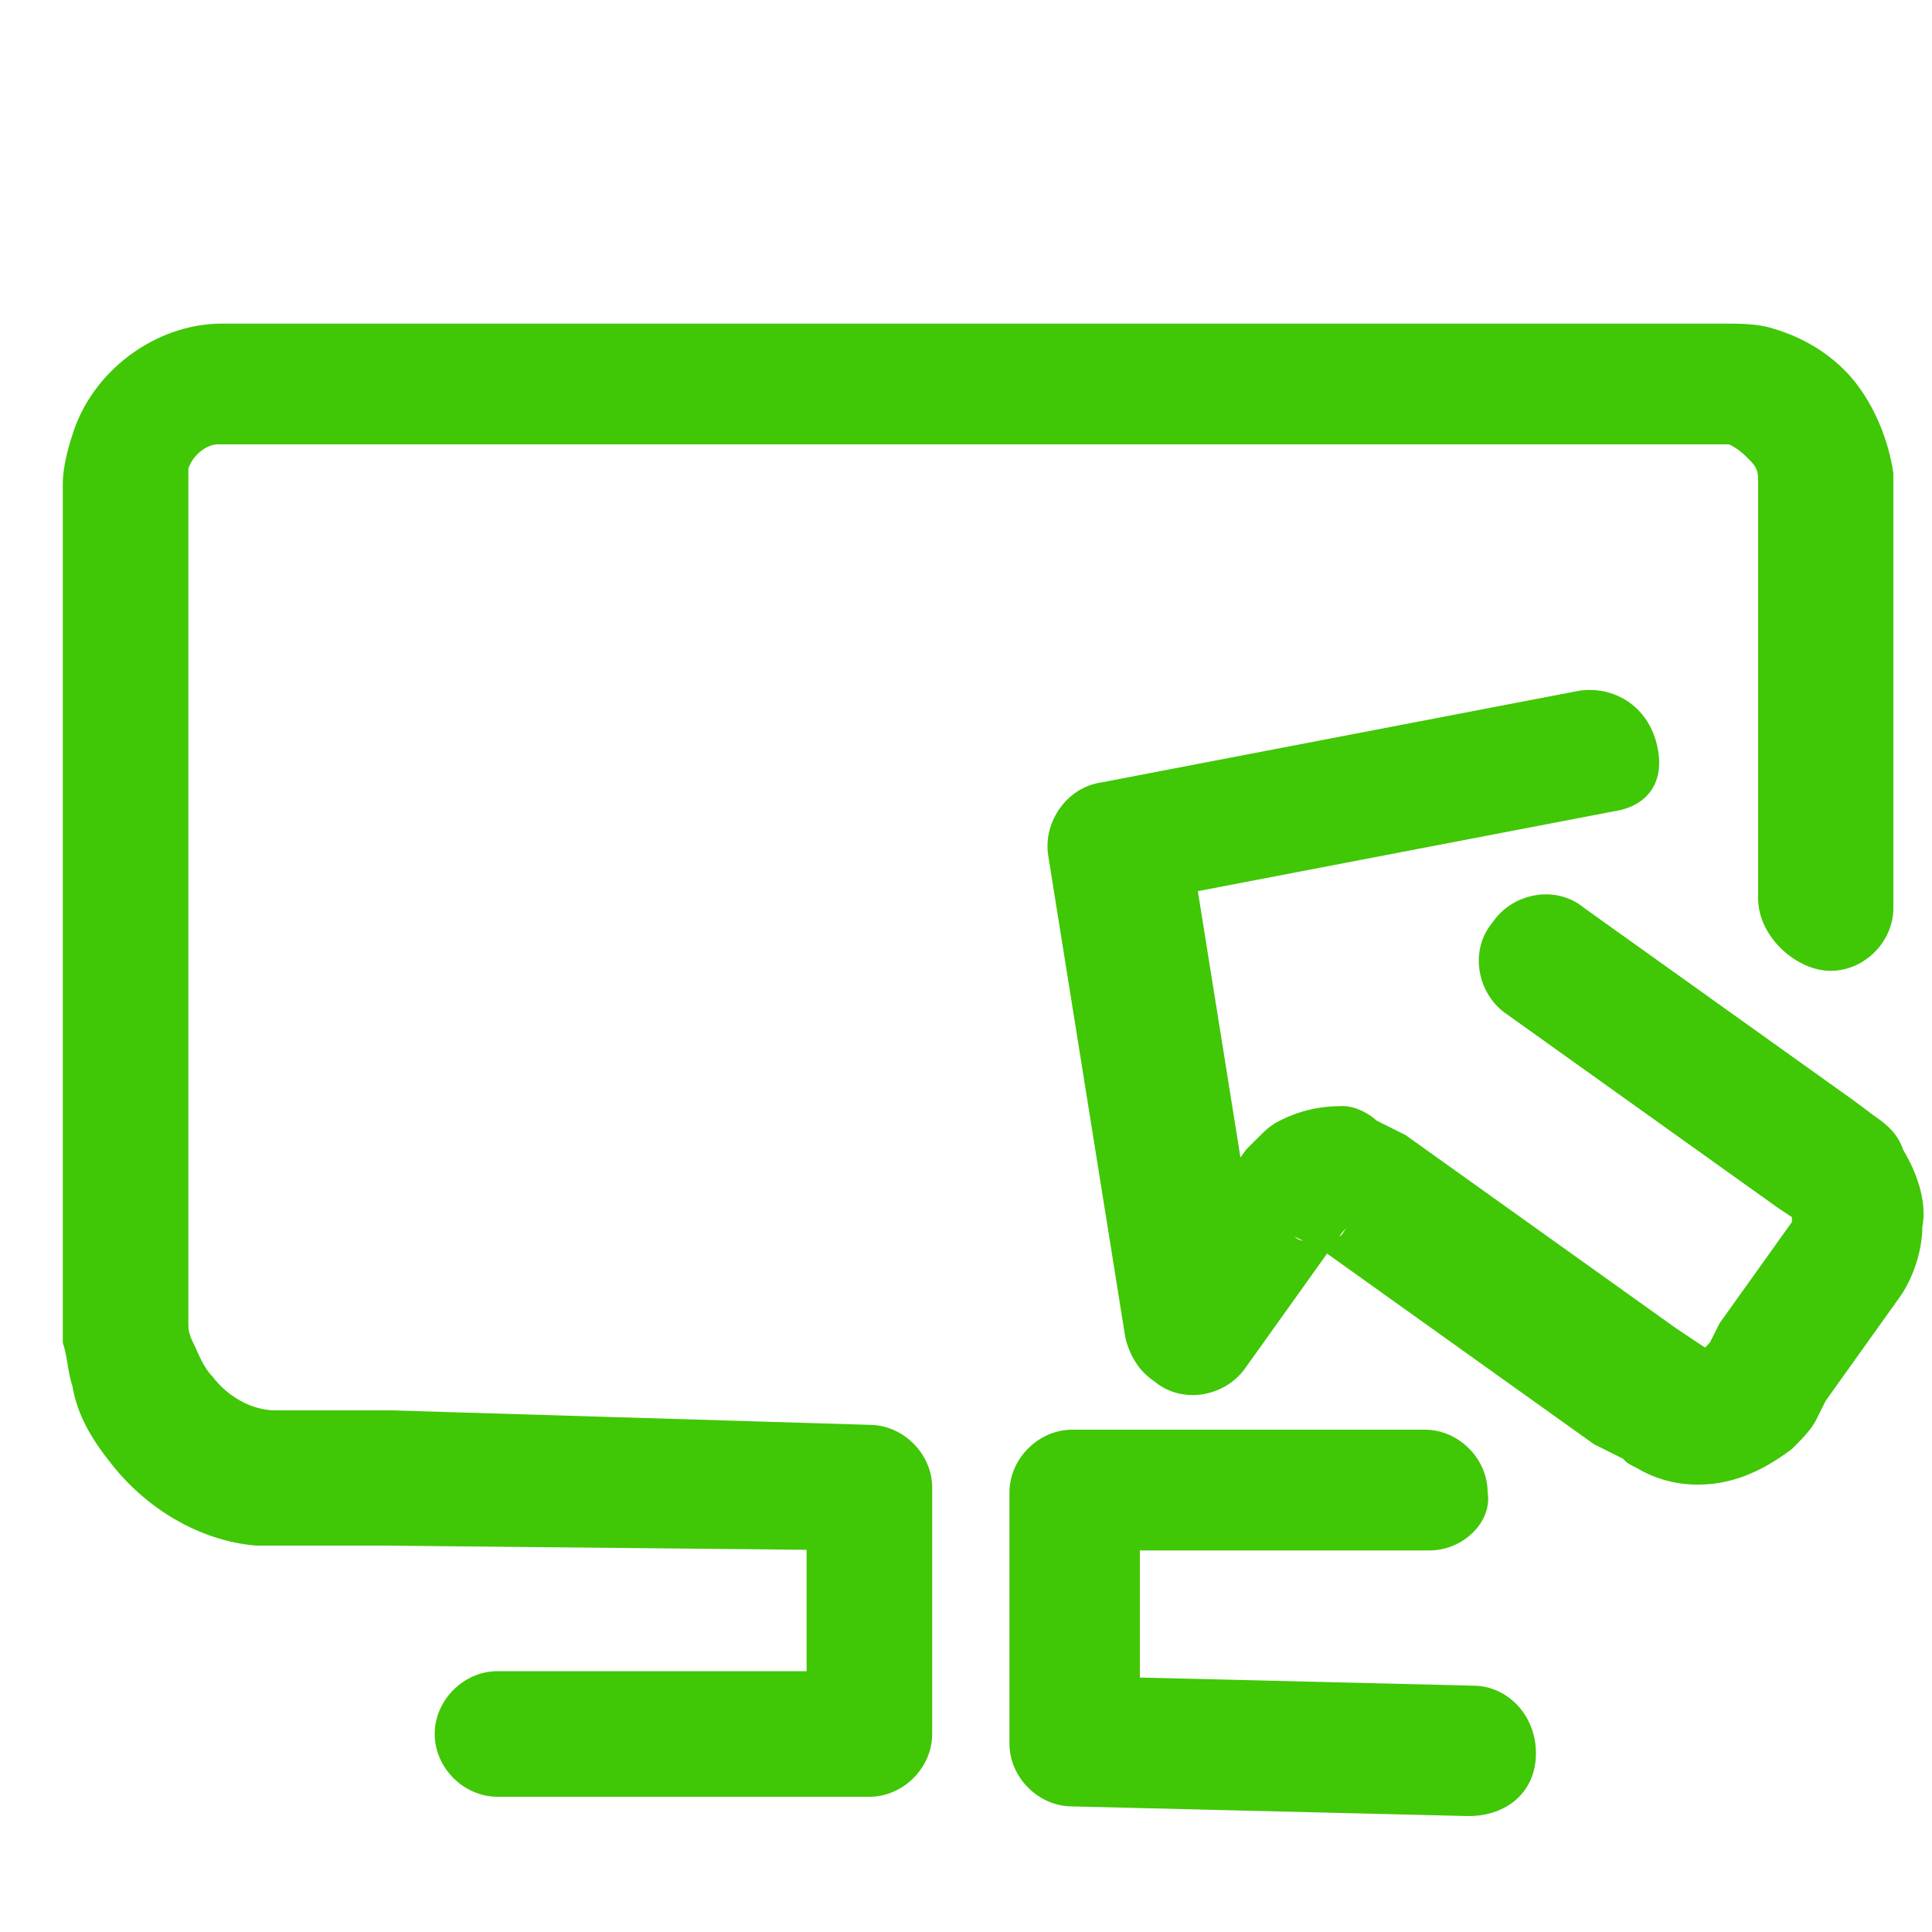 <?xml version="1.0" encoding="utf-8"?>
<!-- Generator: Adobe Illustrator 25.3.1, SVG Export Plug-In . SVG Version: 6.00 Build 0)  -->
<svg version="1.1" id="Layer_1" xmlns="http://www.w3.org/2000/svg" xmlns:xlink="http://www.w3.org/1999/xlink" x="0px" y="0px"
	 viewBox="0 0 40 40" style="enable-background:new 0 0 40 40;" xml:space="preserve">
<style type="text/css">
	.st0{fill:#40C706;}
</style>
<g>
	<path class="st0" d="M29.6,32.1h-7.3l1.3-1.3V36l-1.3-1.3l8.2,0.2c0.7,0,1.3,0.6,1.3,1.4s-0.6,1.3-1.4,1.3l-8.2-0.2
		c-0.7,0-1.3-0.6-1.3-1.3v-5.2c0-0.7,0.6-1.3,1.3-1.3h7.3c0.7,0,1.3,0.6,1.3,1.3C30.9,31.5,30.3,32.1,29.6,32.1z"/>
</g>
<g>
	<path class="st0" d="M36.4,18.6v-5.1l0-2.5l0-1.1c0-0.2-0.1-0.3-0.2-0.4c-0.1-0.1-0.2-0.2-0.4-0.3c-0.1,0-0.1,0-0.3,0l-0.6,0
		l-2.5,0l-5.1,0l-20.3,0l-2.5,0C4.3,9.2,4,9.4,3.9,9.7c0,0.1,0,0.1,0,0.2l0,0.6l0,1.3l0,2.5l0,10.1l0,2.5l0,0.3l0,0.2
		c0,0.1,0,0.2,0.1,0.4c0.1,0.2,0.2,0.5,0.4,0.7c0.3,0.4,0.8,0.7,1.3,0.7l0.2,0l0.3,0l0.6,0l1.3,0L18,29.5c0.7,0,1.3,0.6,1.3,1.3
		l0,5.1c0,0.7-0.6,1.3-1.3,1.3l-7.7,0c-0.7,0-1.3-0.6-1.3-1.3c0-0.7,0.6-1.3,1.3-1.3l7.7,0l-1.3,1.3l0-5.1l1.3,1.3L7.9,32l-1.3,0
		L6,32l-0.3,0l-0.4,0c-1.2-0.1-2.3-0.8-3-1.7c-0.4-0.5-0.7-1-0.8-1.6c-0.1-0.3-0.1-0.6-0.2-0.9l0-0.4l0-0.3l0-2.5l0-10.1l0-2.5
		l0-1.3l0-0.7c0-0.3,0.1-0.7,0.2-1c0.4-1.3,1.7-2.3,3.1-2.3l2.6,0l20.3,0l5.1,0l2.5,0l0.6,0c0.3,0,0.7,0,1,0.1
		c0.7,0.2,1.3,0.6,1.7,1.1c0.4,0.5,0.7,1.2,0.8,1.9c0,0.4,0,0.5,0,0.8l0,0.6l0,2.5v5.1c0,0.7-0.6,1.3-1.3,1.3S36.4,19.4,36.4,18.6z"
		/>
</g>
<g>
	<path class="st0" d="M33.4,16.8l-9.9,1.9l1.1-1.5l1.6,10l-2.4-0.6l0,0l2-2.8l0.2-0.2c0.2-0.2,0.3-0.3,0.5-0.4
		c0.4-0.2,0.8-0.3,1.3-0.3c0.3,0,0.6,0.2,0.7,0.3l0.2,0.1l0.4,0.2l1.4,1l2.8,2l1.4,1l0.6,0.4c0,0-0.1,0-0.1,0c0,0,0.1,0,0.1,0
		c0,0,0,0,0.1-0.1l0.2-0.4l1-1.4l0.5-0.7c0,0,0-0.1,0-0.1c0,0,0,0,0,0c0,0,0,0,0,0l-0.3-0.2l-5.6-4c-0.6-0.4-0.8-1.3-0.3-1.9
		c0.4-0.6,1.3-0.8,1.9-0.3l5.6,4l0.4,0.3c0.3,0.2,0.5,0.4,0.6,0.7c0.3,0.5,0.5,1.1,0.4,1.6c0,0.5-0.2,1.1-0.5,1.5l-0.5,0.7l-1,1.4
		l-0.2,0.4c-0.1,0.2-0.3,0.4-0.5,0.6c-0.4,0.3-0.9,0.6-1.5,0.7c-0.6,0.1-1.2,0-1.7-0.3c-0.2-0.1-0.2-0.1-0.3-0.2l-0.2-0.1l-0.4-0.2
		l-1.4-1l-2.8-2l-1.4-1l-0.4-0.2l-0.2-0.1c0.1,0.1,0.2,0.1,0.4,0.1c0.3,0,0.4,0,0.5-0.1c0.1,0,0.1-0.1,0.2-0.2c0.1-0.1,0,0,0,0
		l-0.1,0.1l-2,2.8l0,0c-0.4,0.6-1.3,0.8-1.9,0.3c-0.3-0.2-0.5-0.5-0.6-0.9l-1.6-10c-0.1-0.7,0.4-1.4,1.1-1.5l9.9-1.9
		c0.7-0.1,1.4,0.3,1.6,1.1S34.1,16.7,33.4,16.8z"/>
</g>
</svg>

